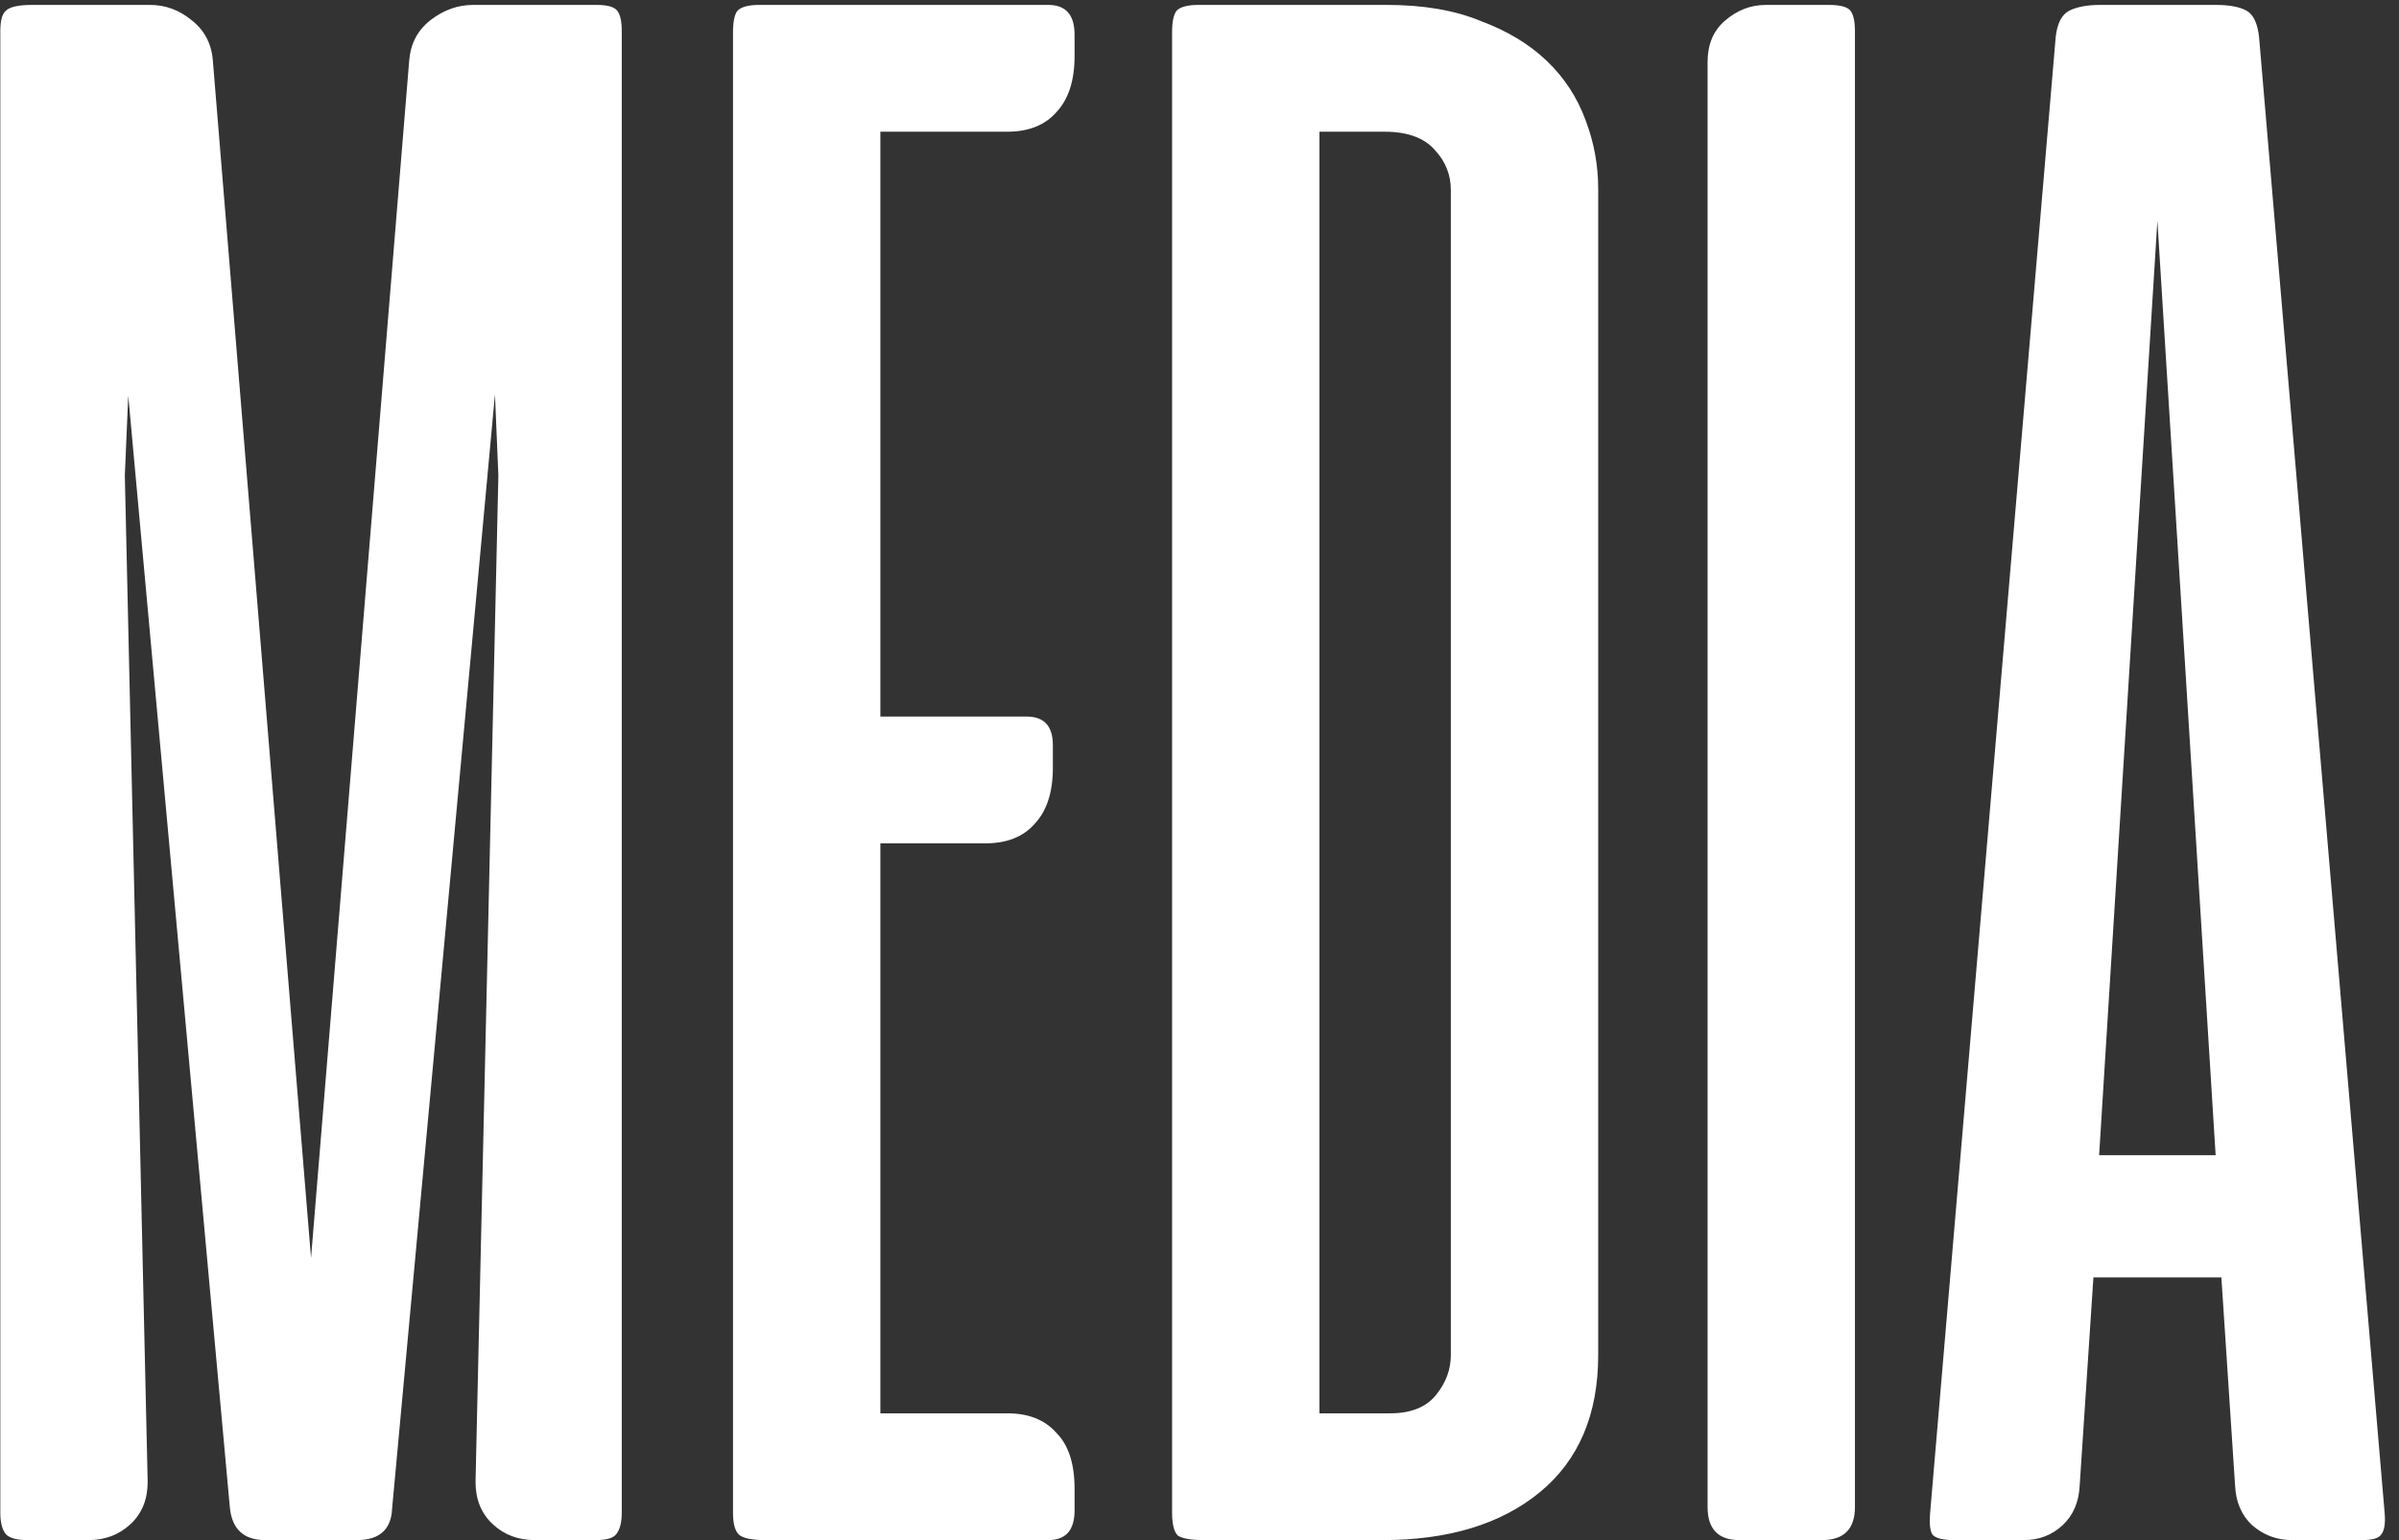 <?xml version="1.0" encoding="UTF-8"?> <svg xmlns="http://www.w3.org/2000/svg" width="176" height="113" viewBox="0 0 176 113" fill="none"><rect x="0" y="0" width="176" height="113" fill="#333333" stroke="none"/> <path d="M9.409 29.024L9.158 34.891L10.834 108.726C10.834 110.011 10.415 111.044 9.577 111.827C8.739 112.609 7.705 113 6.476 113H2.034C1.252 113 0.721 112.86 0.442 112.581C0.162 112.246 0.023 111.715 0.023 110.989V2.289C0.023 1.507 0.162 1.004 0.442 0.78C0.721 0.501 1.364 0.361 2.369 0.361H11.002C12.119 0.361 13.125 0.725 14.019 1.451C14.969 2.177 15.499 3.155 15.611 4.384L22.819 92.299L30.026 4.384C30.138 3.155 30.669 2.177 31.619 1.451C32.568 0.725 33.602 0.361 34.719 0.361H43.771C44.553 0.361 45.056 0.501 45.279 0.78C45.503 1.06 45.615 1.563 45.615 2.289V110.989C45.615 111.715 45.475 112.246 45.196 112.581C44.972 112.86 44.469 113 43.687 113H39.245C38.016 113 36.982 112.609 36.144 111.827C35.306 111.044 34.887 110.011 34.887 108.726L36.563 34.891L36.312 28.94L28.769 110.653C28.713 112.218 27.847 113 26.171 113H19.466C17.902 113 17.036 112.218 16.868 110.653L9.409 29.024ZM76.907 0.361C78.192 0.361 78.834 1.088 78.834 2.54V4.133C78.834 5.921 78.387 7.29 77.493 8.239C76.655 9.189 75.454 9.664 73.889 9.664H64.587V52.574H75.314C76.599 52.574 77.242 53.273 77.242 54.669V56.345C77.242 58.133 76.795 59.502 75.901 60.452C75.063 61.402 73.862 61.877 72.297 61.877H64.587V103.697H73.889C75.454 103.697 76.655 104.172 77.493 105.122C78.387 106.016 78.834 107.385 78.834 109.229V110.821C78.834 112.274 78.192 113 76.907 113H56.206C55.144 113 54.474 112.86 54.194 112.581C53.915 112.302 53.776 111.771 53.776 110.989V2.373C53.776 1.591 53.887 1.06 54.111 0.78C54.39 0.501 54.921 0.361 55.703 0.361H76.907ZM88.336 113C87.386 113 86.744 112.888 86.408 112.665C86.129 112.385 85.989 111.827 85.989 110.989V2.373C85.989 1.591 86.101 1.06 86.325 0.78C86.604 0.501 87.135 0.361 87.917 0.361H101.745C104.427 0.361 106.718 0.752 108.618 1.535C110.573 2.261 112.194 3.239 113.479 4.468C114.764 5.697 115.713 7.15 116.328 8.826C116.943 10.446 117.25 12.123 117.25 13.854V99.423C117.25 103.781 115.825 107.133 112.976 109.48C110.126 111.827 106.271 113 101.41 113H88.336ZM101.997 103.697C103.505 103.697 104.623 103.25 105.349 102.356C106.075 101.462 106.439 100.485 106.439 99.423V13.938C106.439 12.821 106.048 11.843 105.265 11.005C104.483 10.111 103.254 9.664 101.578 9.664H96.801V103.697H101.997ZM136.086 110.57C136.086 112.19 135.276 113 133.655 113H127.621C126.057 113 125.275 112.19 125.275 110.57V4.552C125.275 3.267 125.694 2.261 126.532 1.535C127.426 0.752 128.431 0.361 129.549 0.361H134.158C134.996 0.361 135.527 0.501 135.751 0.78C135.974 1.06 136.086 1.563 136.086 2.289V110.57ZM174.952 111.072C175.008 111.799 174.924 112.302 174.701 112.581C174.533 112.86 174.058 113 173.276 113H168.164C167.046 113 166.068 112.637 165.23 111.91C164.448 111.184 164.029 110.206 163.973 108.977L162.968 93.724H153.581L152.575 108.977C152.519 110.206 152.1 111.184 151.318 111.91C150.536 112.637 149.586 113 148.469 113H143.356C142.518 113 141.987 112.86 141.764 112.581C141.596 112.302 141.54 111.799 141.596 111.072L150.815 2.708C150.927 1.702 151.262 1.06 151.821 0.78C152.38 0.501 153.134 0.361 154.084 0.361H162.548C163.554 0.361 164.308 0.501 164.811 0.78C165.314 1.06 165.621 1.702 165.733 2.708L174.952 111.072ZM154 84.757H162.548L158.274 16.201L154 84.757Z" fill="white"></path> </svg> 